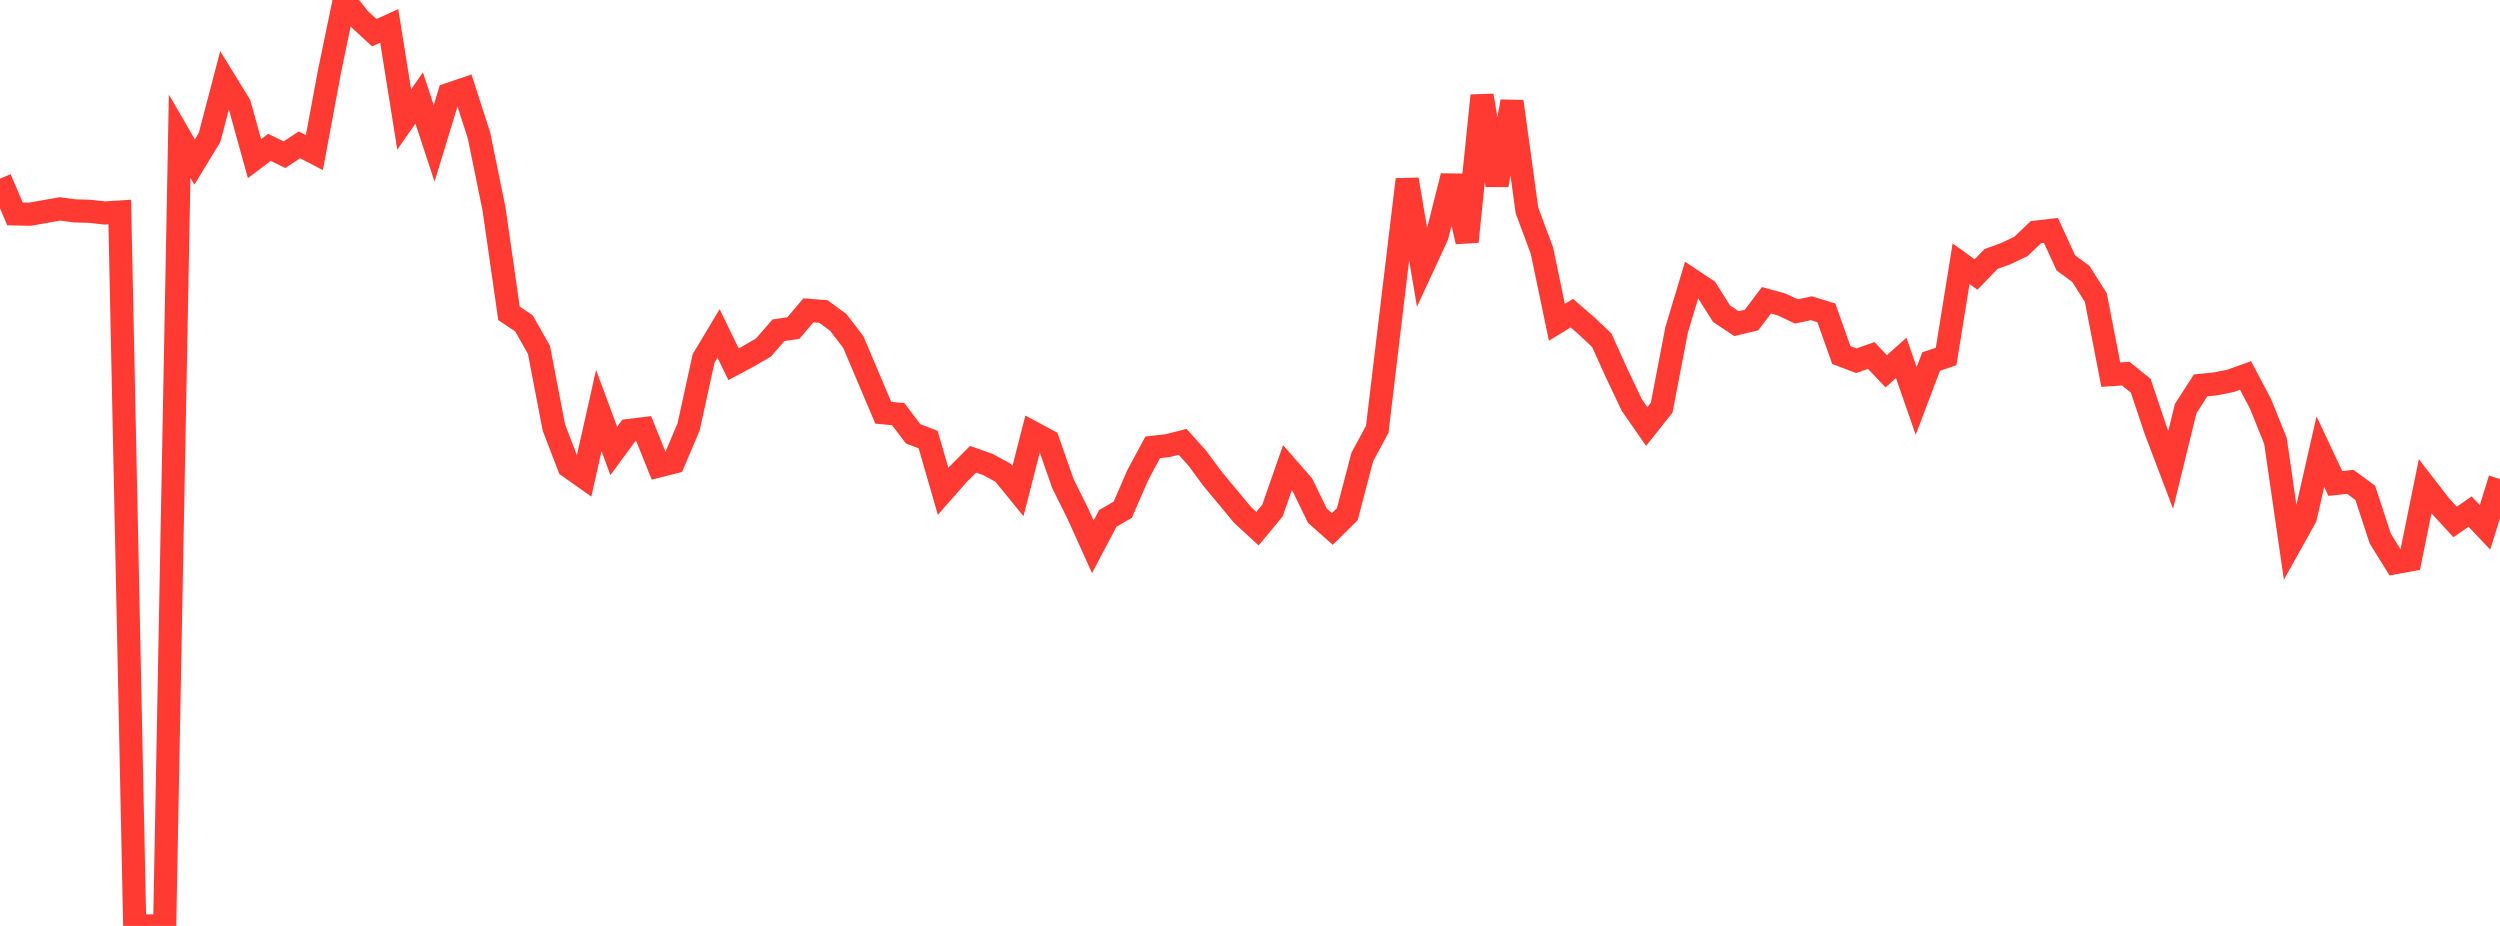 <?xml version="1.0" standalone="no"?>
<!DOCTYPE svg PUBLIC "-//W3C//DTD SVG 1.1//EN" "http://www.w3.org/Graphics/SVG/1.1/DTD/svg11.dtd">

<svg width="135" height="50" viewBox="0 0 135 50" preserveAspectRatio="none" 
  xmlns="http://www.w3.org/2000/svg"
  xmlns:xlink="http://www.w3.org/1999/xlink">


<polyline points="0.0, 9.649 0.808, 11.551 1.617, 11.568 2.425, 11.425 3.234, 11.28 4.042, 11.388 4.85, 11.411 5.659, 11.5 6.467, 11.45 7.275, 49.999 8.084, 50 8.892, 50.0 9.701, 7.356 10.509, 8.749 11.317, 7.421 12.126, 4.335 12.934, 5.648 13.743, 8.567 14.551, 7.957 15.359, 8.355 16.168, 7.821 16.976, 8.243 17.784, 3.901 18.593, 0.0 19.401, 1.019 20.21, 1.765 21.018, 1.399 21.826, 6.453 22.635, 5.291 23.443, 7.744 24.251, 5.093 25.06, 4.817 25.868, 7.321 26.677, 11.289 27.485, 16.921 28.293, 17.462 29.102, 18.891 29.91, 23.09 30.719, 25.193 31.527, 25.765 32.335, 22.171 33.144, 24.352 33.952, 23.248 34.76, 23.149 35.569, 25.161 36.377, 24.958 37.186, 23.048 37.994, 19.356 38.802, 18.007 39.611, 19.669 40.419, 19.238 41.228, 18.765 42.036, 17.834 42.844, 17.714 43.653, 16.757 44.461, 16.821 45.269, 17.413 46.078, 18.471 46.886, 20.377 47.695, 22.288 48.503, 22.364 49.311, 23.428 50.12, 23.737 50.928, 26.532 51.737, 25.612 52.545, 24.801 53.353, 25.085 54.162, 25.527 54.97, 26.519 55.778, 23.367 56.587, 23.802 57.395, 26.112 58.204, 27.738 59.012, 29.526 59.82, 27.993 60.629, 27.524 61.437, 25.661 62.246, 24.156 63.054, 24.065 63.862, 23.86 64.671, 24.762 65.479, 25.86 66.287, 26.829 67.096, 27.805 67.904, 28.548 68.713, 27.57 69.521, 25.257 70.329, 26.182 71.138, 27.847 71.946, 28.565 72.754, 27.767 73.563, 24.677 74.371, 23.183 75.18, 16.416 75.988, 9.694 76.796, 14.472 77.605, 12.722 78.413, 9.51 79.222, 13.05 80.03, 5.16 80.838, 9.997 81.647, 5.48 82.455, 11.361 83.263, 13.53 84.072, 17.404 84.88, 16.91 85.689, 17.611 86.497, 18.377 87.305, 20.163 88.114, 21.867 88.922, 23.031 89.731, 22.012 90.539, 17.803 91.347, 15.12 92.156, 15.66 92.964, 16.942 93.772, 17.478 94.581, 17.284 95.389, 16.215 96.198, 16.438 97.006, 16.817 97.814, 16.646 98.623, 16.895 99.431, 19.173 100.24, 19.48 101.048, 19.195 101.856, 20.05 102.665, 19.327 103.473, 21.65 104.281, 19.522 105.09, 19.252 105.898, 14.244 106.707, 14.823 107.515, 13.986 108.323, 13.694 109.132, 13.305 109.94, 12.536 110.749, 12.441 111.557, 14.198 112.365, 14.791 113.174, 16.069 113.982, 20.231 114.79, 20.178 115.599, 20.83 116.407, 23.24 117.216, 25.372 118.024, 22.069 118.832, 20.812 119.641, 20.729 120.449, 20.567 121.257, 20.276 122.066, 21.801 122.874, 23.81 123.683, 29.389 124.491, 27.941 125.299, 24.39 126.108, 26.109 126.916, 26.019 127.725, 26.615 128.533, 29.082 129.341, 30.383 130.15, 30.235 130.958, 26.258 131.766, 27.305 132.575, 28.186 133.383, 27.625 134.192, 28.477 135.0, 25.868" fill="none" stroke="#ff3a33" stroke-width="1.25"/>

</svg>